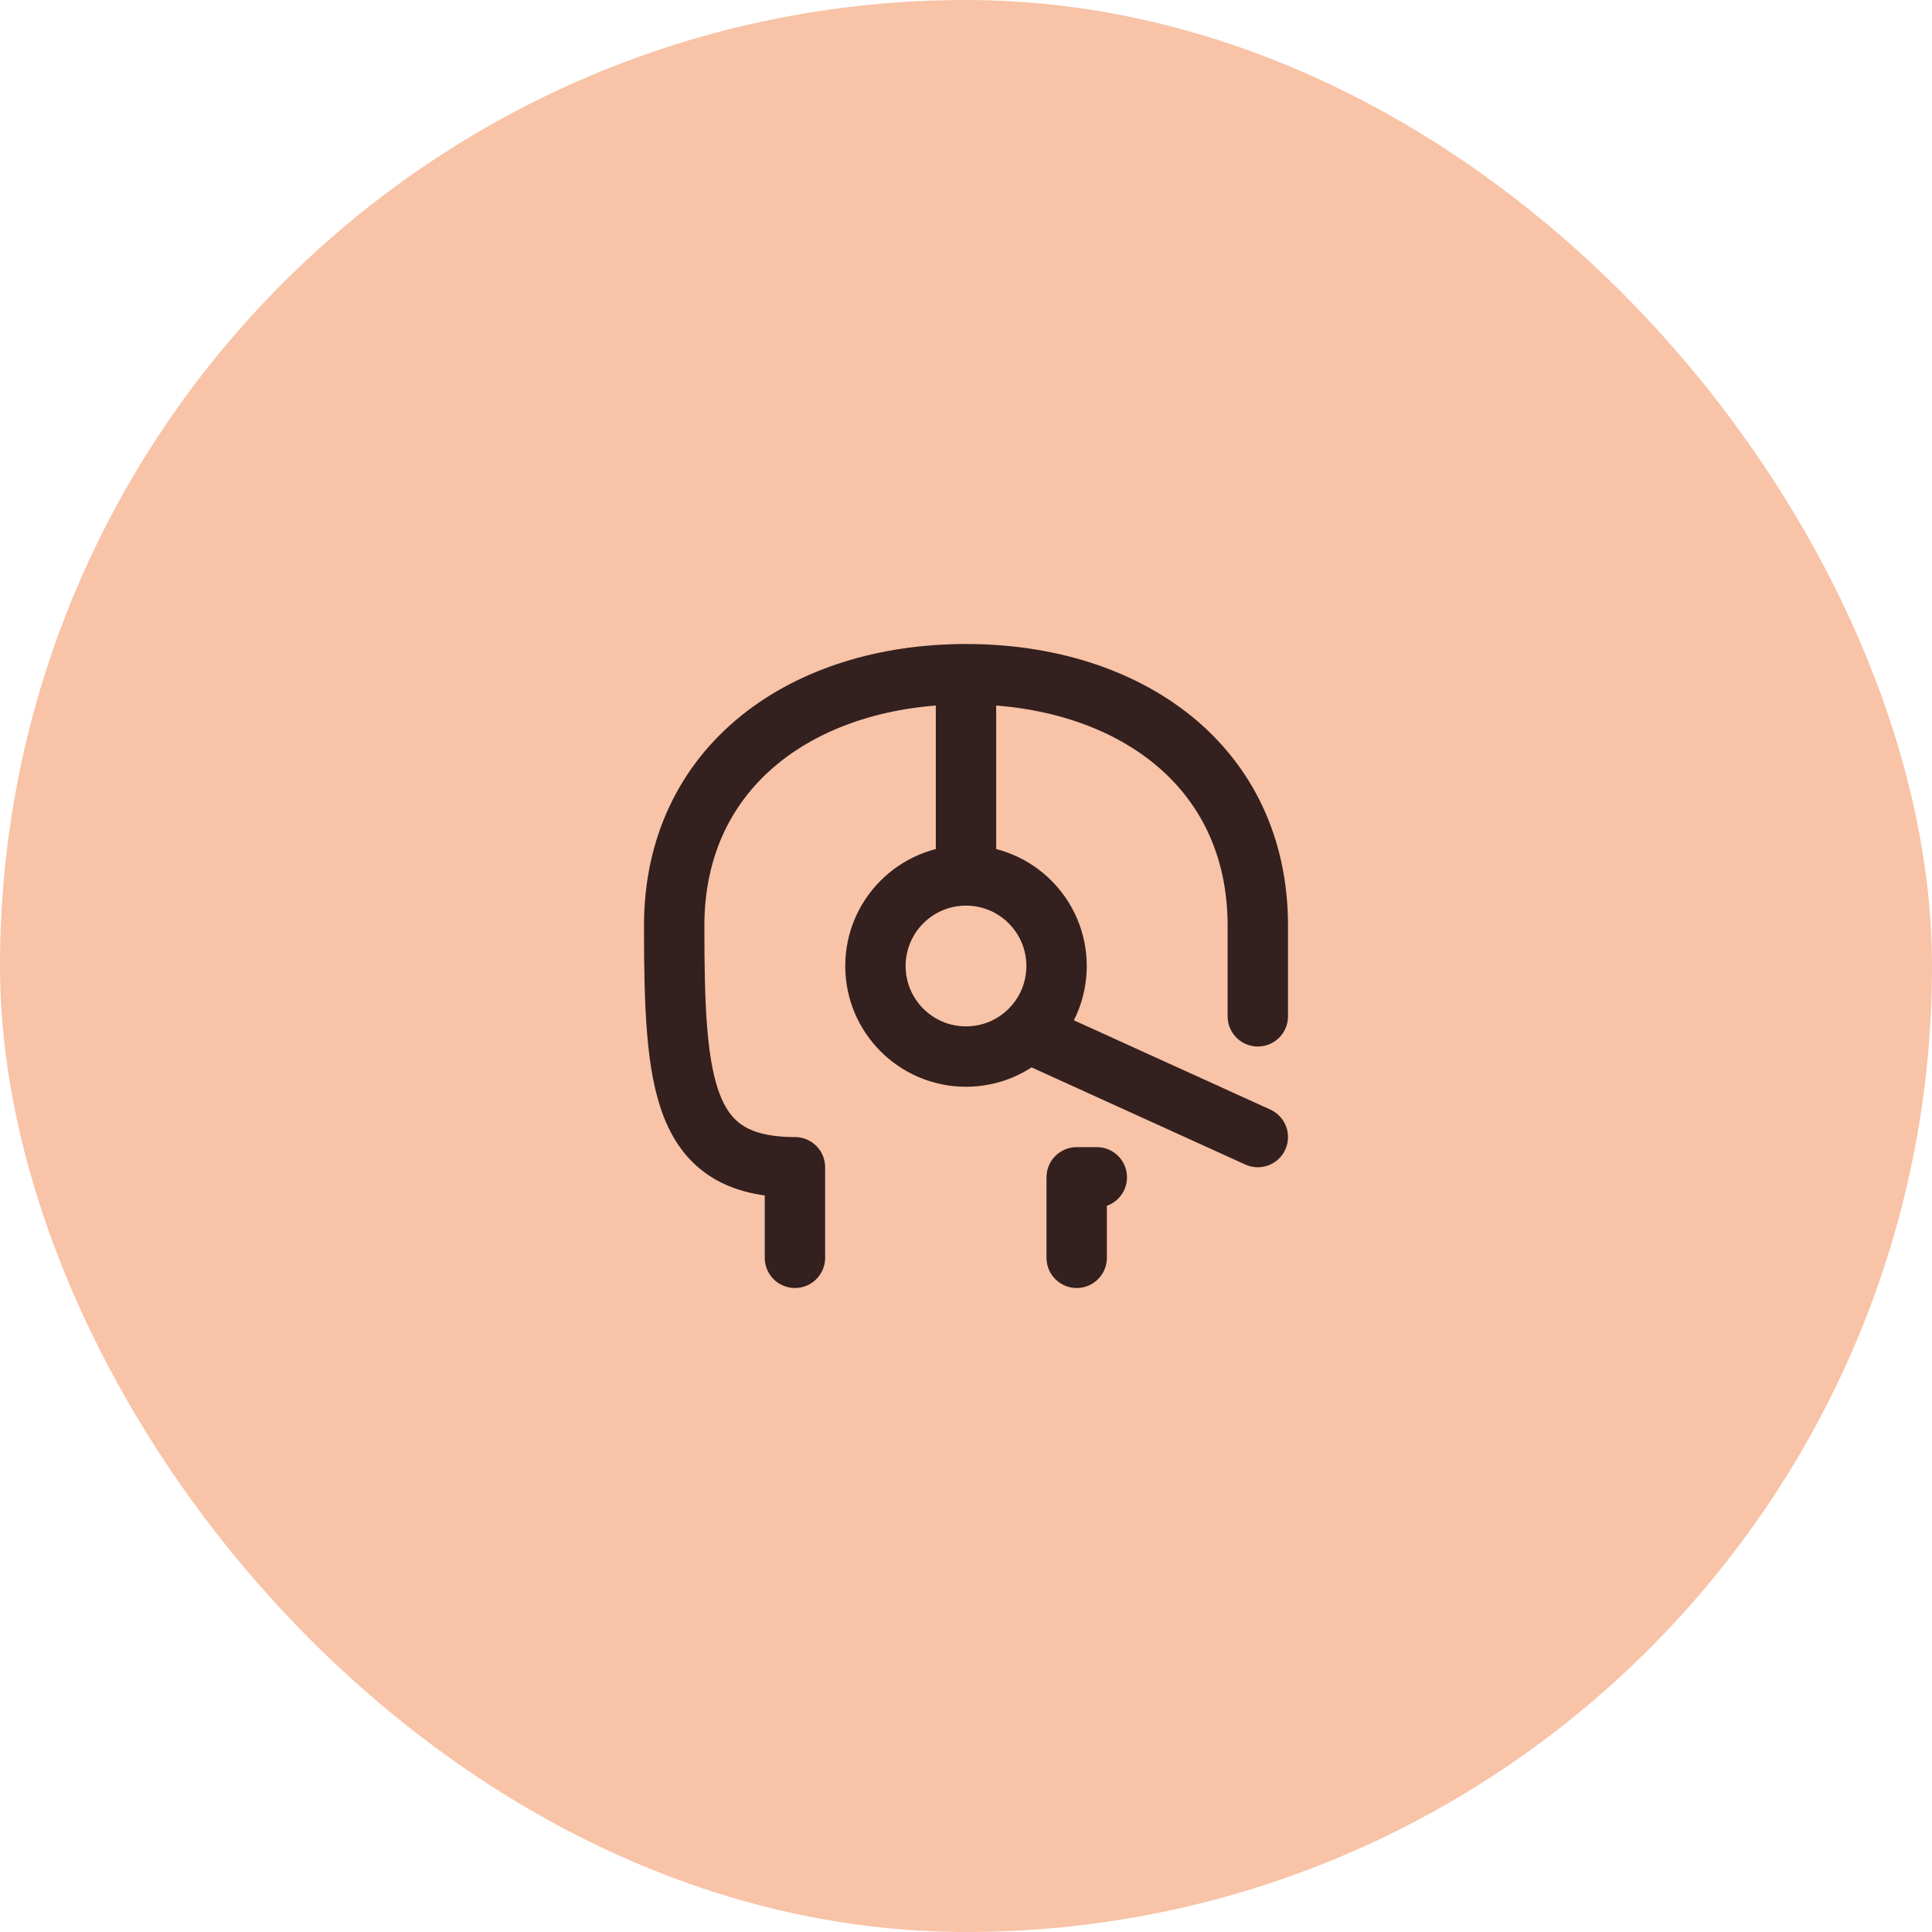 <svg width="48" height="48" viewBox="0 0 48 48" fill="none" xmlns="http://www.w3.org/2000/svg">
<rect width="48" height="48" rx="24" fill="#F8C3A7"/>
<path d="M27.25 29.25H26.75V31.25M19.75 31.25V29C16.95 29 16.75 27 16.75 23C16.75 19 19.996 16.75 24 16.75C28.004 16.75 31.25 18.996 31.25 23V25.25" stroke="#33201F" stroke-width="1.5" stroke-linecap="round" stroke-linejoin="round"/>
<circle cx="24" cy="24" r="2.25" stroke="#33201F" stroke-width="1.5" stroke-linecap="round" stroke-linejoin="round"/>
<path d="M24 21.5V17" stroke="#33201F" stroke-width="1.5" stroke-linecap="round" stroke-linejoin="round"/>
<path d="M25.75 25.75L31.25 28.25" stroke="#33201F" stroke-width="1.5" stroke-linecap="round" stroke-linejoin="round"/>
</svg>
